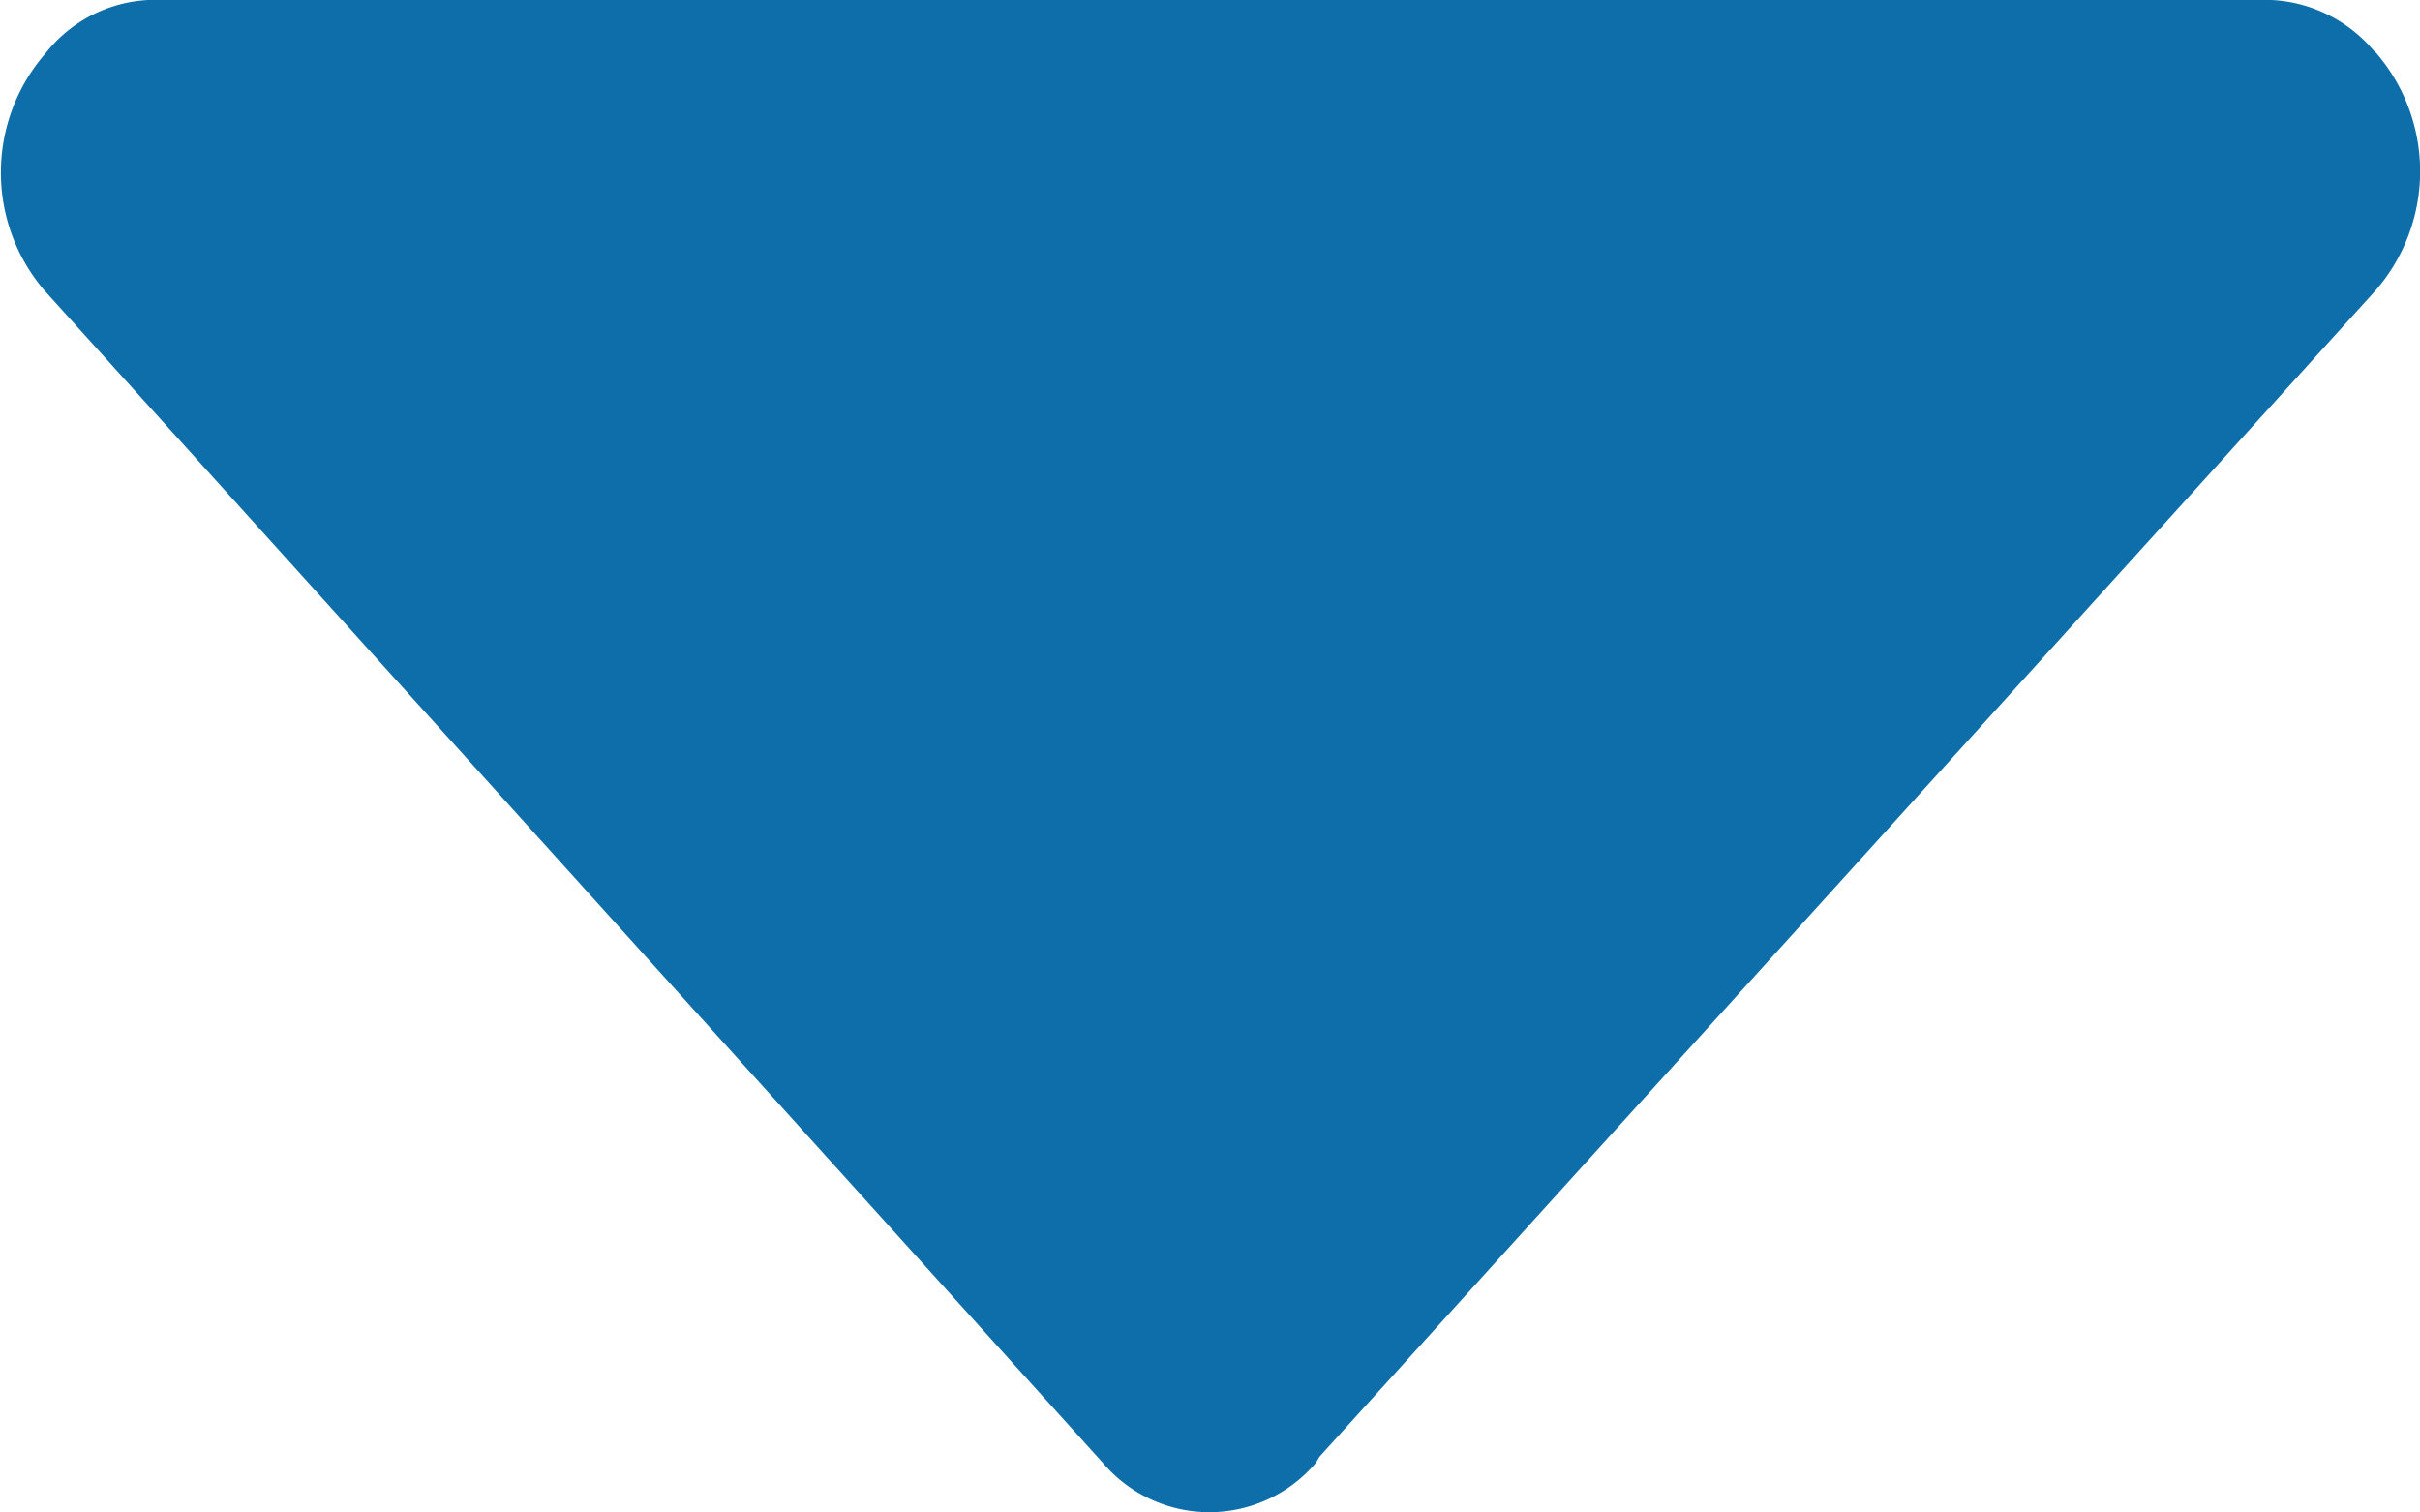 <svg xmlns="http://www.w3.org/2000/svg" viewBox="-16491.668 168 14.668 9.167">
    <defs>
        <style>
            .cls-1{fill:#0d6ea9}
        </style>
    </defs>
    <path id="down-icon" d="M14.4 8.907L7.984 1.8a.846.846 0 0 0-1.292 0l-.022.037-6.402 7.07a1.1 1.1 0 0 0 0 1.441l.011.009a.866.866 0 0 0 .654.31h12.8a.845.845 0 0 0 .658-.323 1.1 1.1 0 0 0 .009-1.437z" class="cls-1" transform="rotate(180 -8238.5 89.333)"/>
</svg>

